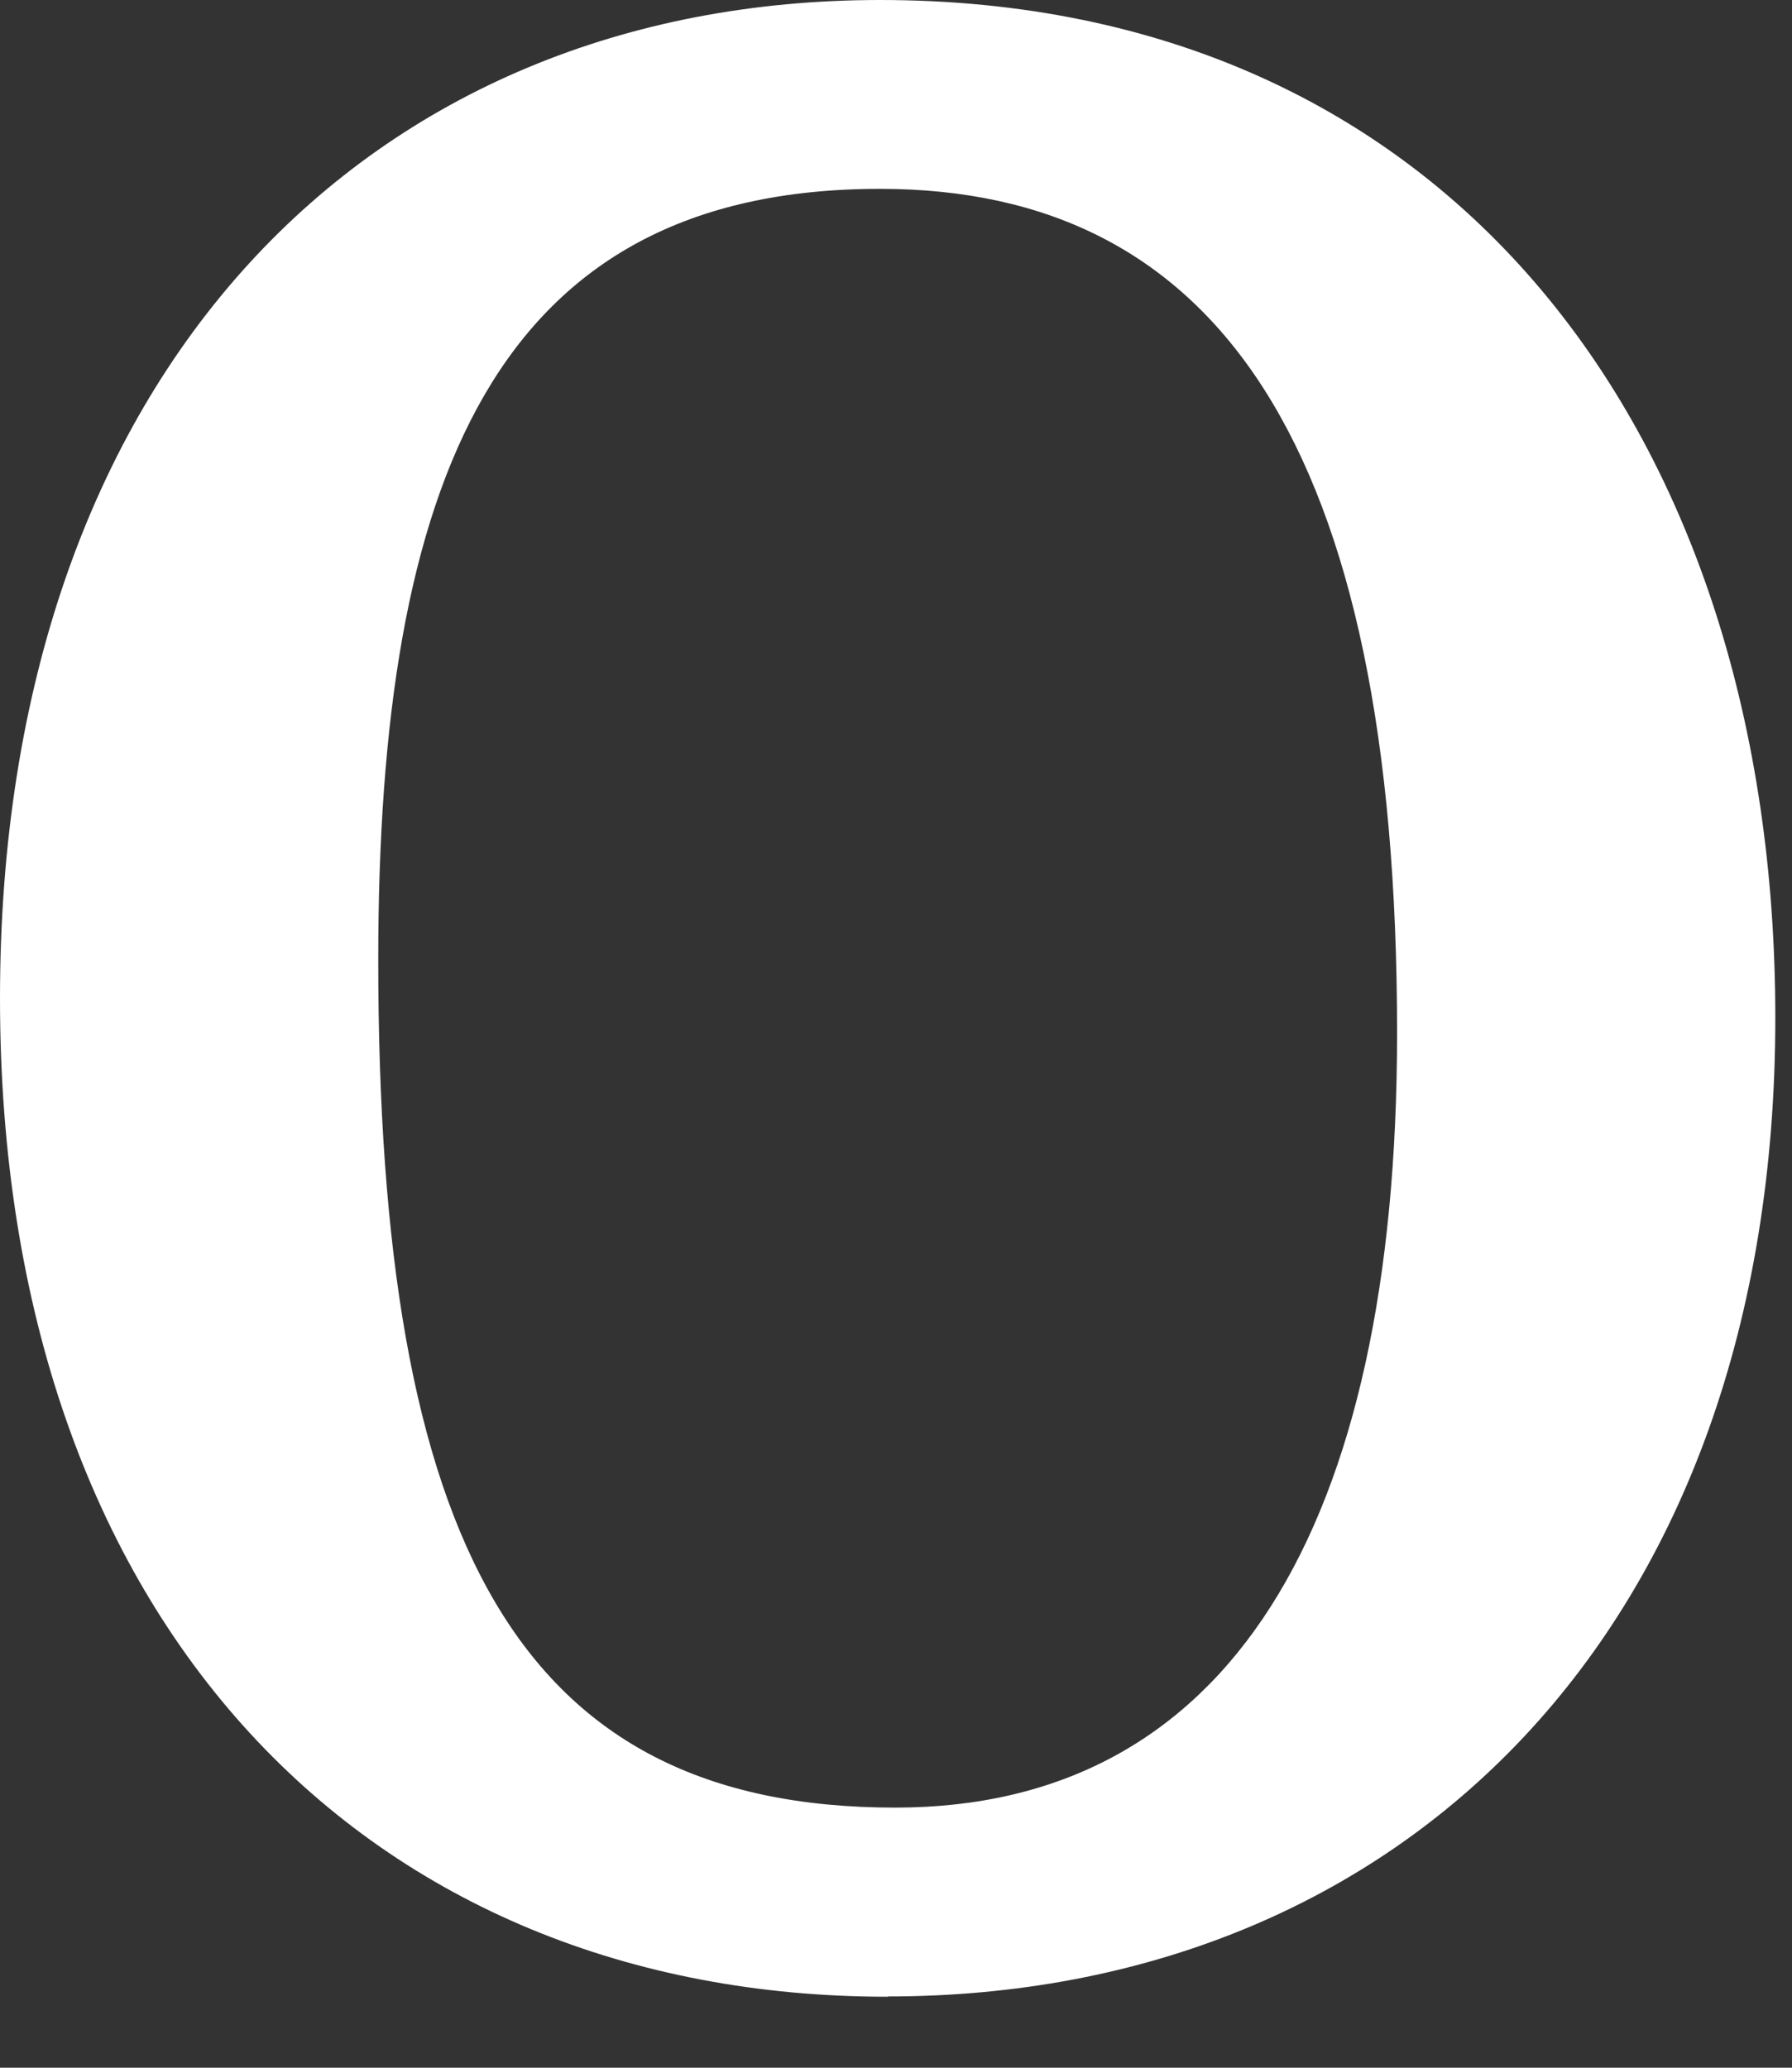 <?xml version="1.0" encoding="utf-8"?>
<svg xmlns="http://www.w3.org/2000/svg" fill="none" height="100%" overflow="visible" preserveAspectRatio="none" style="display: block;" viewBox="0 0 13 15" width="100%">
<rect x="0" y="0" width="13" height="15" fill="#333333" stroke="none"/>
<path d="M6.439 14.485C2.688 14.485 0 11.8 0 7.242C0 2.685 2.688 0 6.384 0C10.527 0 12.879 3.16 12.879 7.382C12.879 11.827 10.163 14.483 6.439 14.483V14.485ZM6.384 1.37C3.584 1.37 2.744 3.496 2.744 6.962C2.744 11.184 3.751 13.113 6.495 13.113C8.903 13.113 10.135 11.099 10.135 7.493C10.135 3.216 8.819 1.37 6.384 1.37Z" fill="white" id="Vector"/>
</svg>